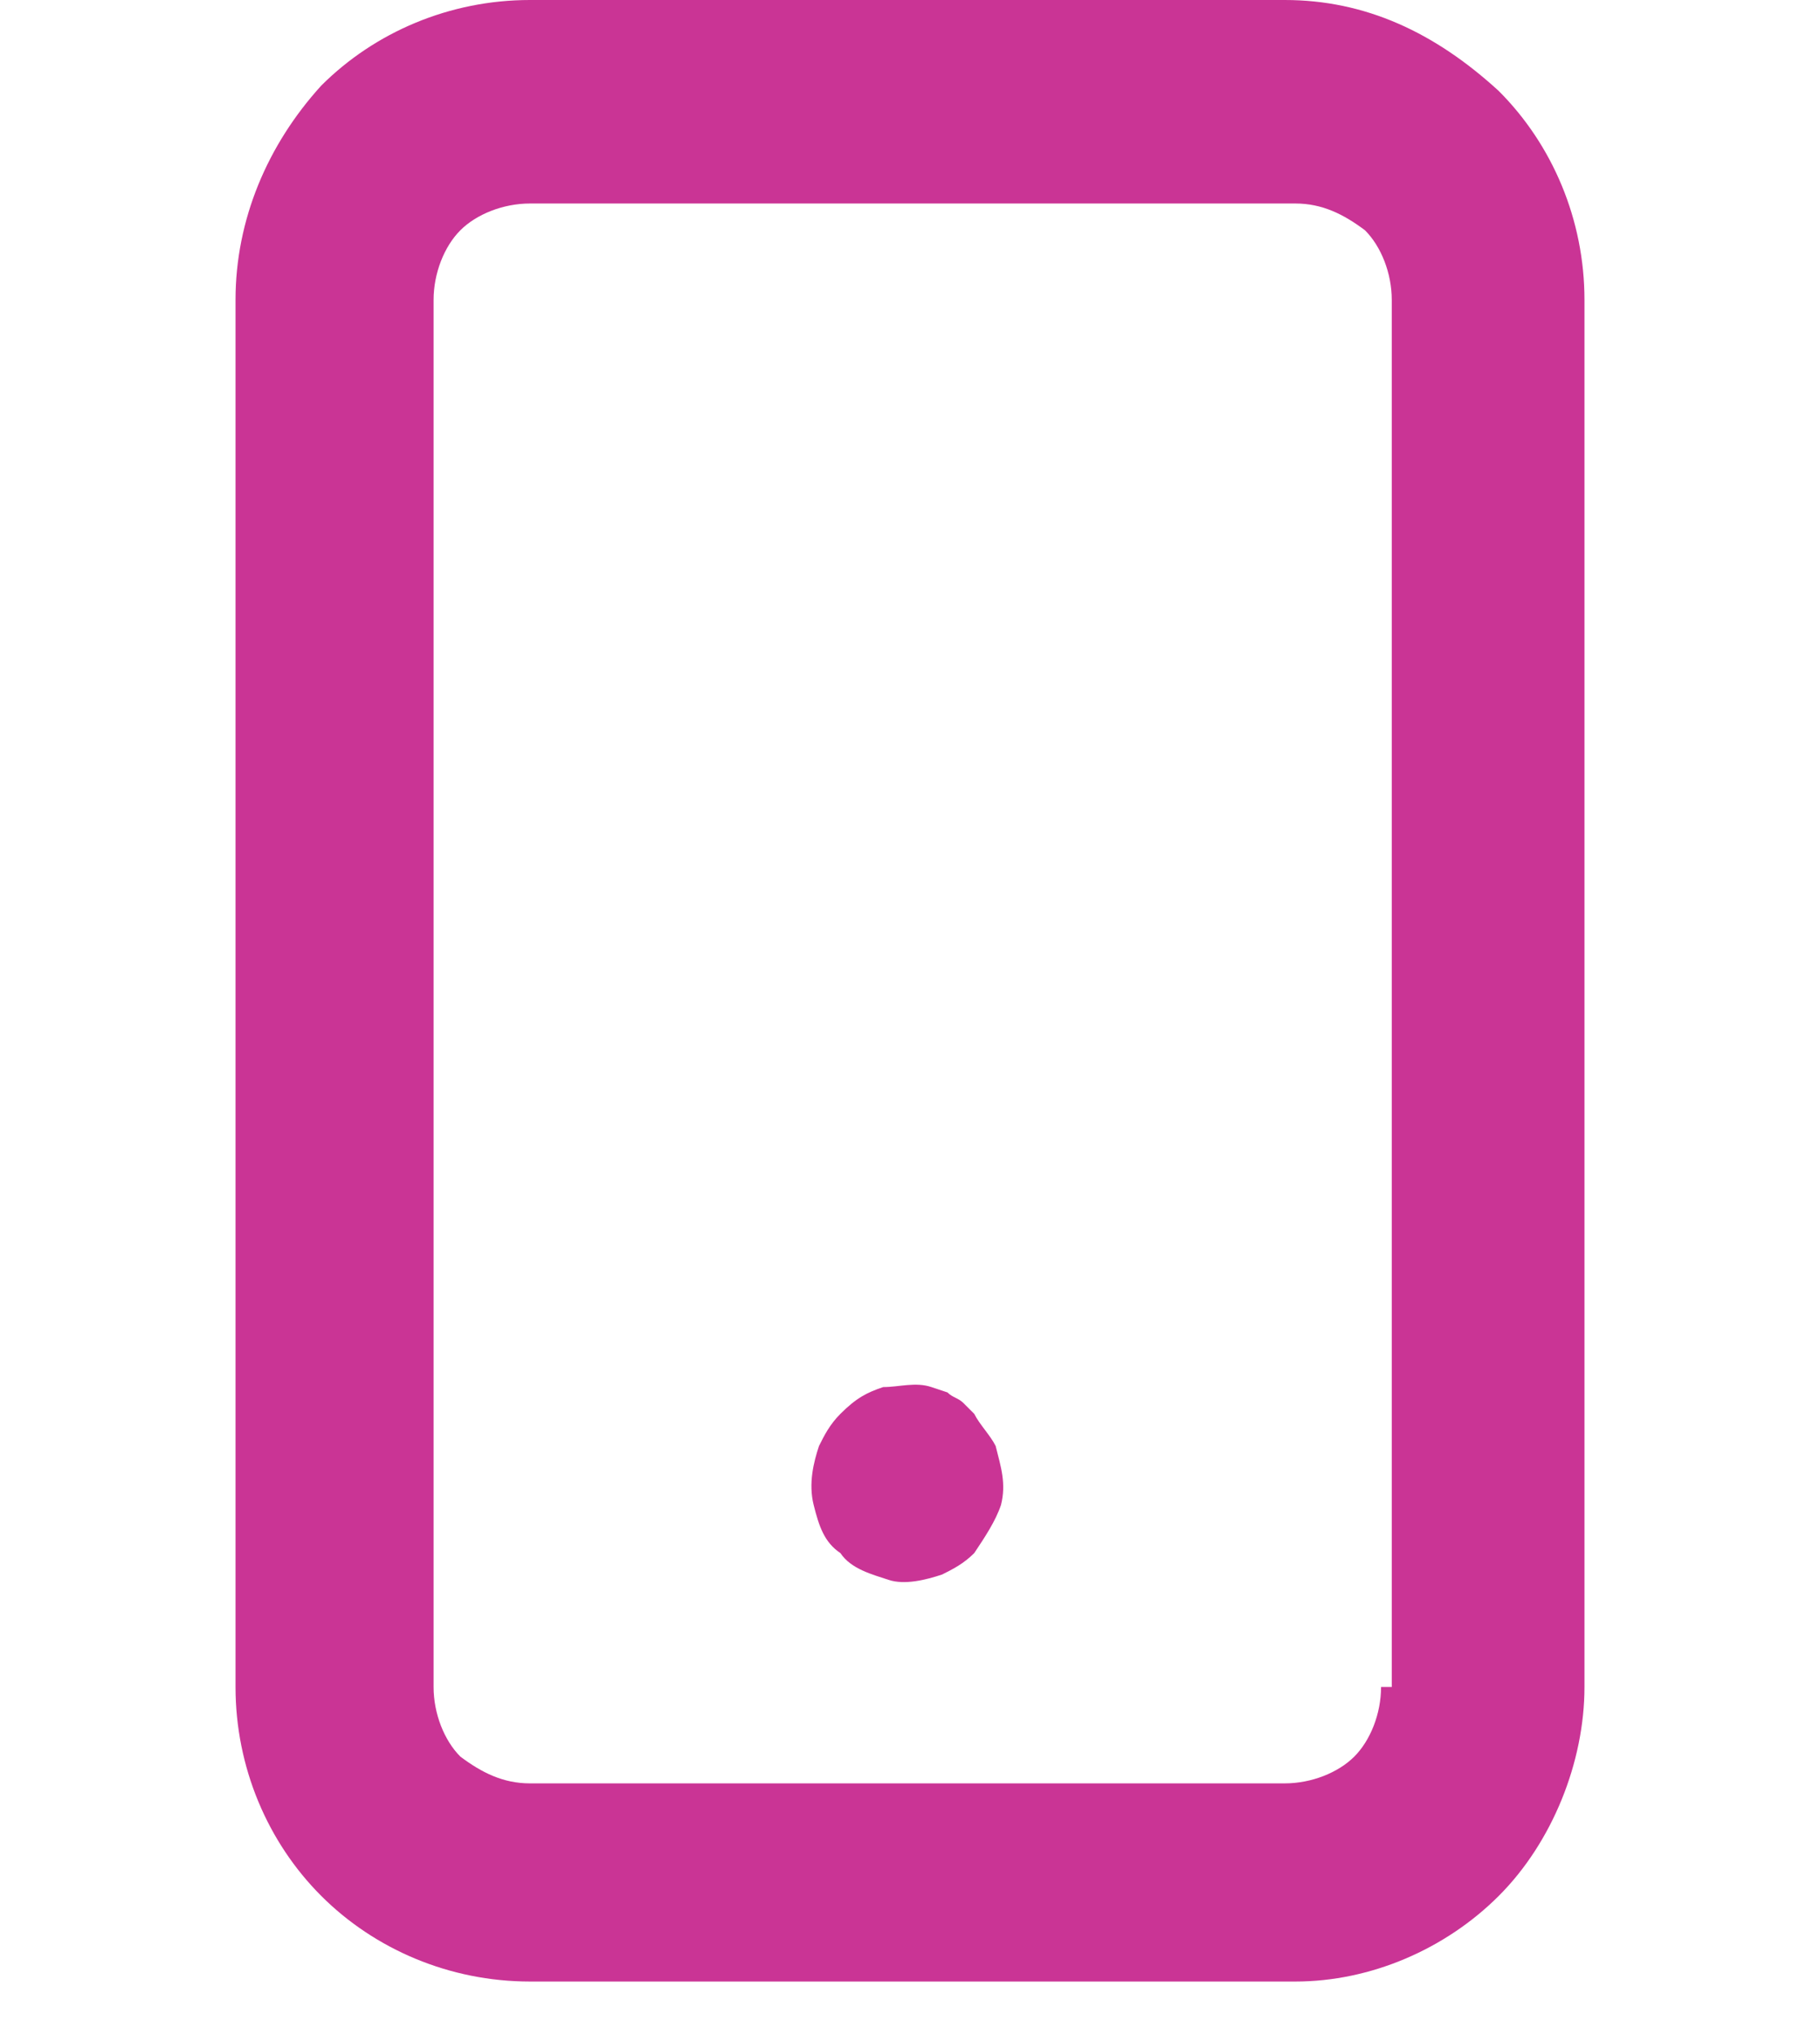 <?xml version="1.0" encoding="utf-8"?>
<!-- Generator: Adobe Illustrator 28.1.0, SVG Export Plug-In . SVG Version: 6.00 Build 0)  -->
<svg version="1.1" id="Layer_1" xmlns="http://www.w3.org/2000/svg" xmlns:xlink="http://www.w3.org/1999/xlink" x="0px" y="0px"
	 viewBox="0 0 34 38" style="enable-background:new 0 0 34 38;" xml:space="preserve">
<style type="text/css">
	.st0{fill:#CA3495;}
</style>
<g id="mobile_apps_00000085951429606382992260000017805267886263431810_">
	<path class="st0" d="M18.2,26.4L18,26.2c-0.1-0.1-0.2-0.1-0.3-0.2l-0.3-0.1c-0.3-0.1-0.6,0-0.9,0c-0.3,0.1-0.5,0.2-0.8,0.5
		c-0.2,0.2-0.3,0.4-0.4,0.6c-0.1,0.3-0.2,0.7-0.1,1.1c0.1,0.4,0.2,0.7,0.5,0.9c0.2,0.3,0.6,0.4,0.9,0.5s0.7,0,1-0.1
		c0.2-0.1,0.4-0.2,0.6-0.4c0.2-0.3,0.4-0.6,0.5-0.9c0.1-0.4,0-0.7-0.1-1.1C18.5,26.8,18.3,26.6,18.2,26.4z M24,0H9.9
		C8.4,0,7,0.6,6,1.6c-1,1.1-1.6,2.5-1.6,4v25.9C4.4,33,5,34.4,6,35.4S8.4,37,9.9,37h14.3c1.4,0,2.8-0.6,3.8-1.6s1.6-2.5,1.6-3.9V5.6
		c0-1.5-0.6-2.9-1.6-3.9C26.8,0.6,25.5,0,24,0z M25.8,31.5c0,0.5-0.2,1-0.5,1.3s-0.8,0.5-1.3,0.5H9.9c-0.5,0-0.9-0.2-1.3-0.5
		c-0.3-0.3-0.5-0.8-0.5-1.3V5.6c0-0.5,0.2-1,0.5-1.3C8.9,4,9.4,3.8,9.9,3.8h14.3c0.5,0,0.9,0.2,1.3,0.5C25.8,4.6,26,5.1,26,5.6v25.9
		H25.8z"/>
</g>
</svg>
